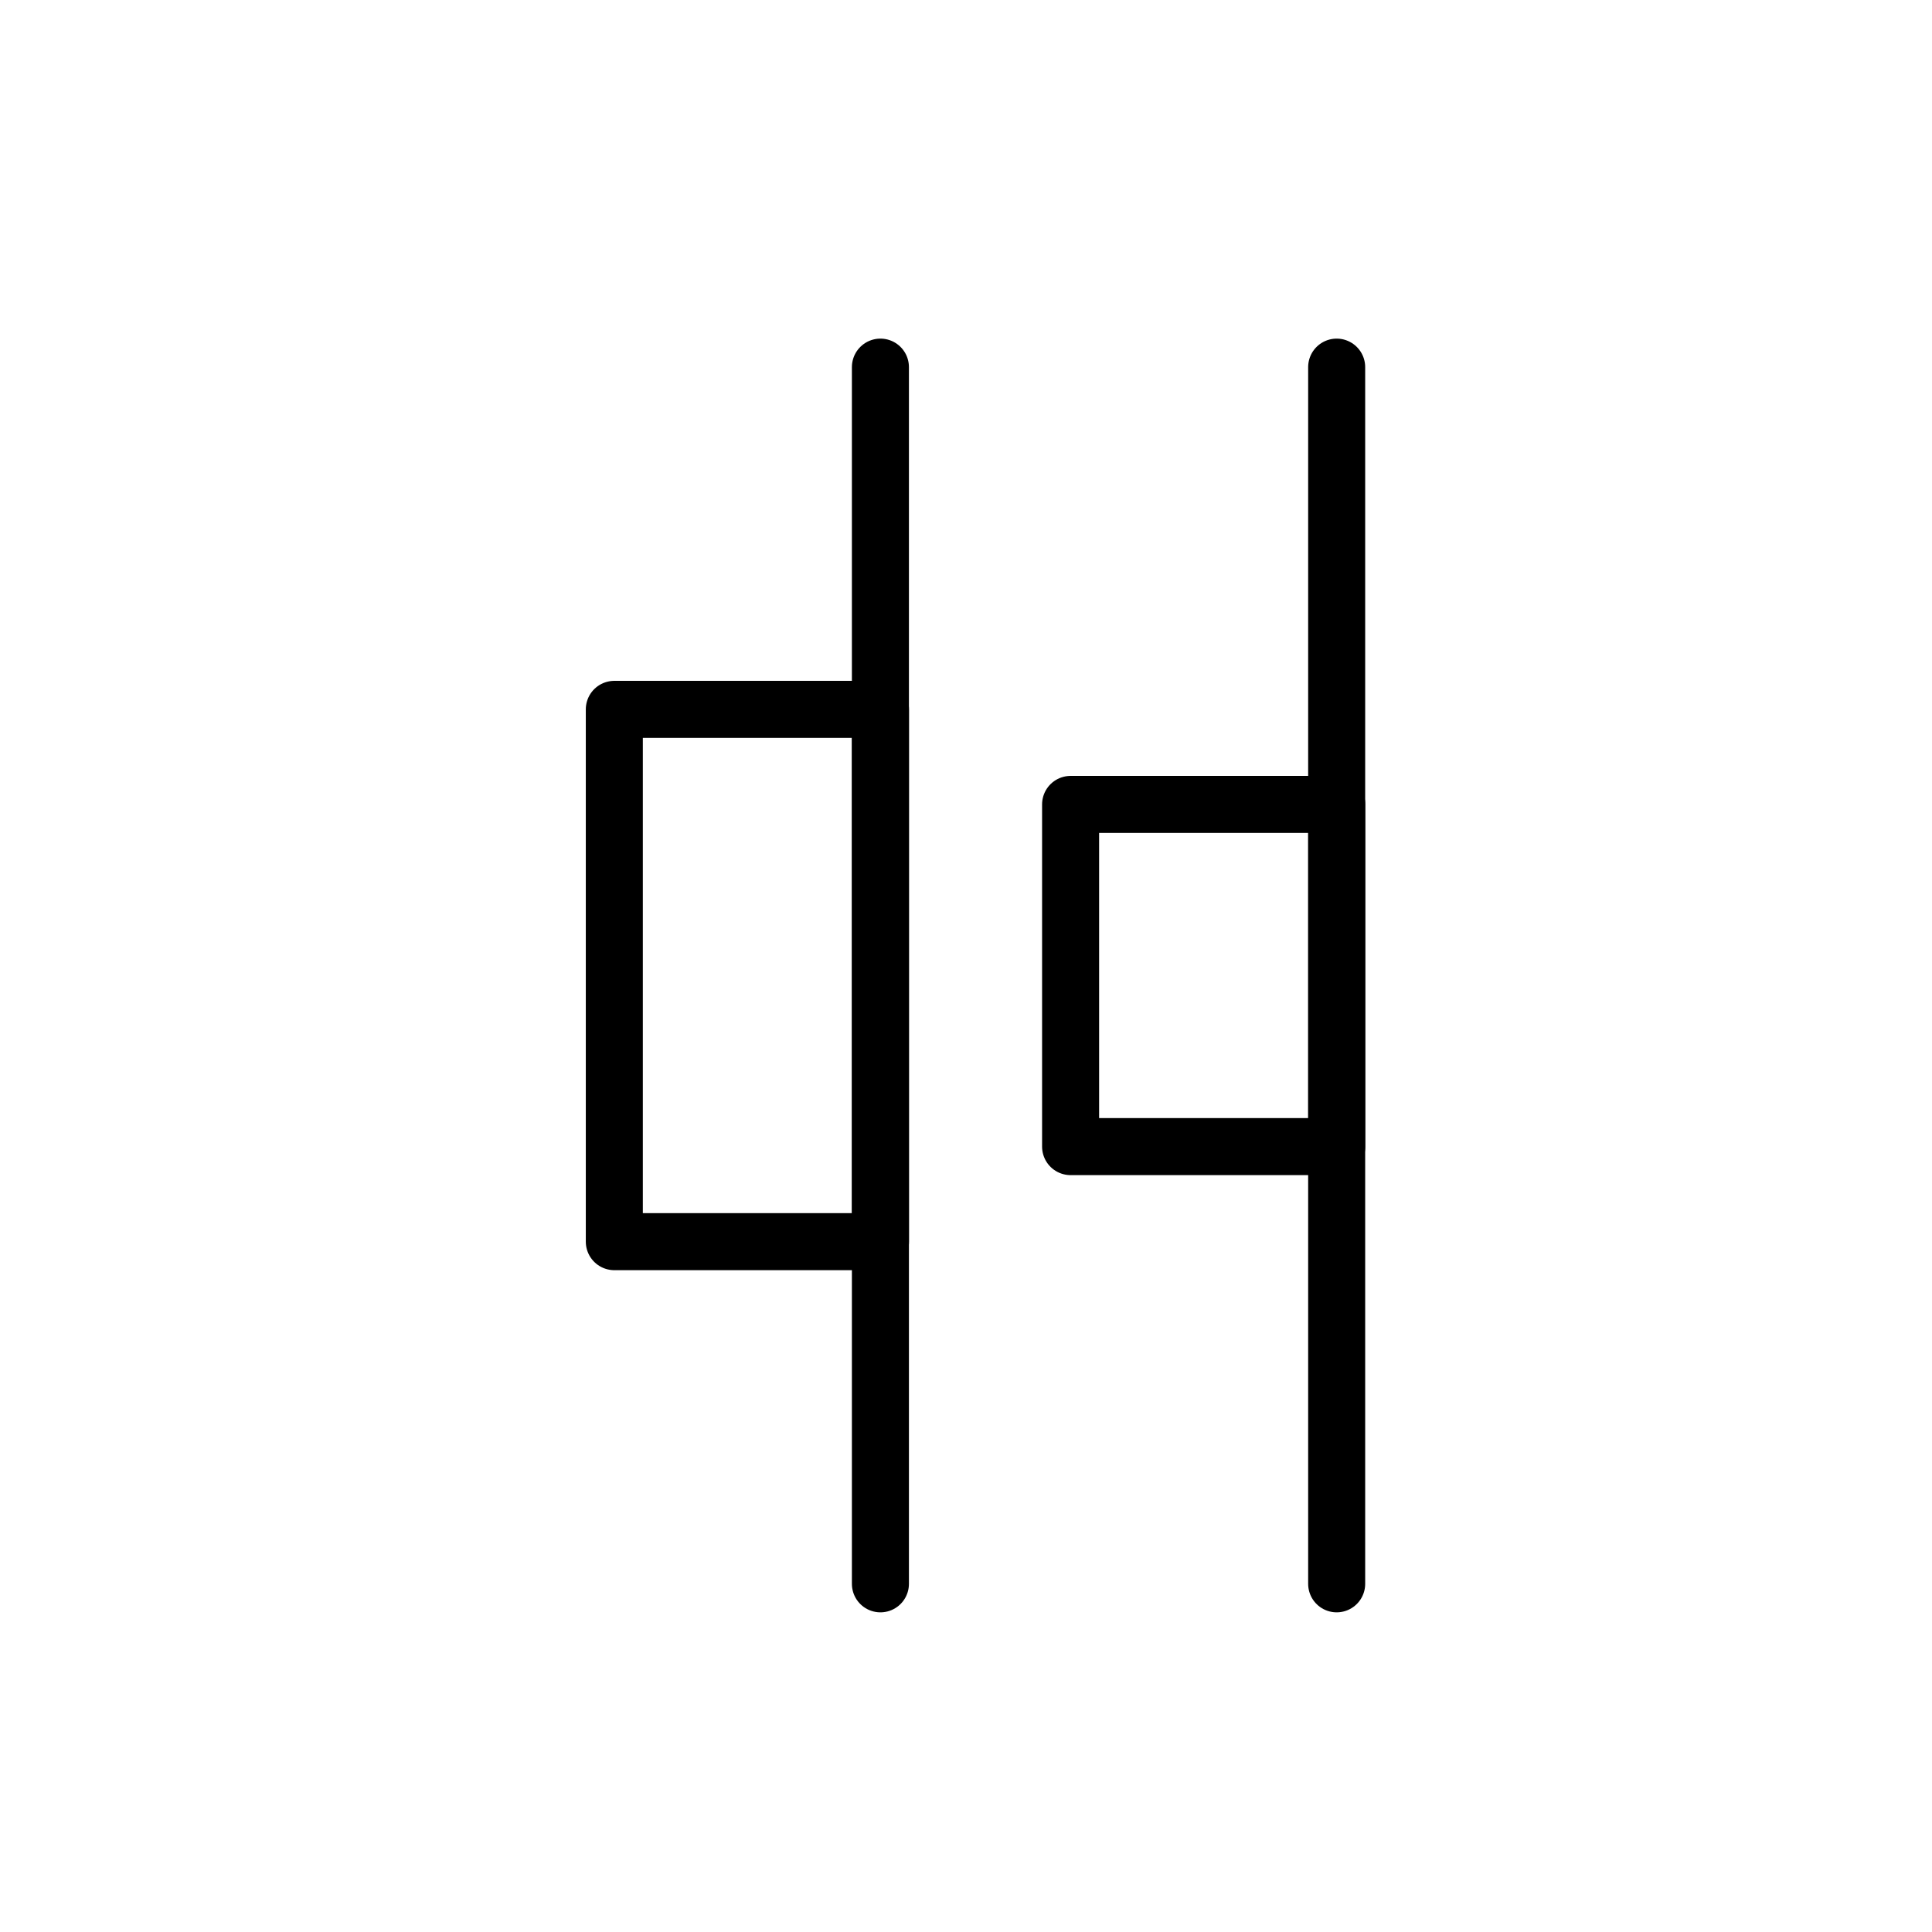 <?xml version="1.0" encoding="UTF-8"?>
<!-- Uploaded to: ICON Repo, www.iconrepo.com, Generator: ICON Repo Mixer Tools -->
<svg width="800px" height="800px" version="1.1" viewBox="144 144 512 512" xmlns="http://www.w3.org/2000/svg">
 <g fill="none" stroke="#000000" stroke-linecap="round" stroke-linejoin="round" stroke-width="3">
  <path transform="matrix(5.038 0 0 5.038 148.09 148.09)" d="m69.5 18.5v64.001"/>
  <path transform="matrix(5.038 0 0 5.038 148.09 148.09)" d="m45.5 18.5v64.001"/>
  <path transform="matrix(-5.038 -6.17e-16 6.17e-16 -5.038 777.86 656.94)" d="m55.5 41.5h14v18h-14z"/>
  <path transform="matrix(-5.038 -6.17e-16 6.17e-16 -5.038 536.03 656.94)" d="m31.5 36.5h14v28h-14z"/>
 </g>
</svg>